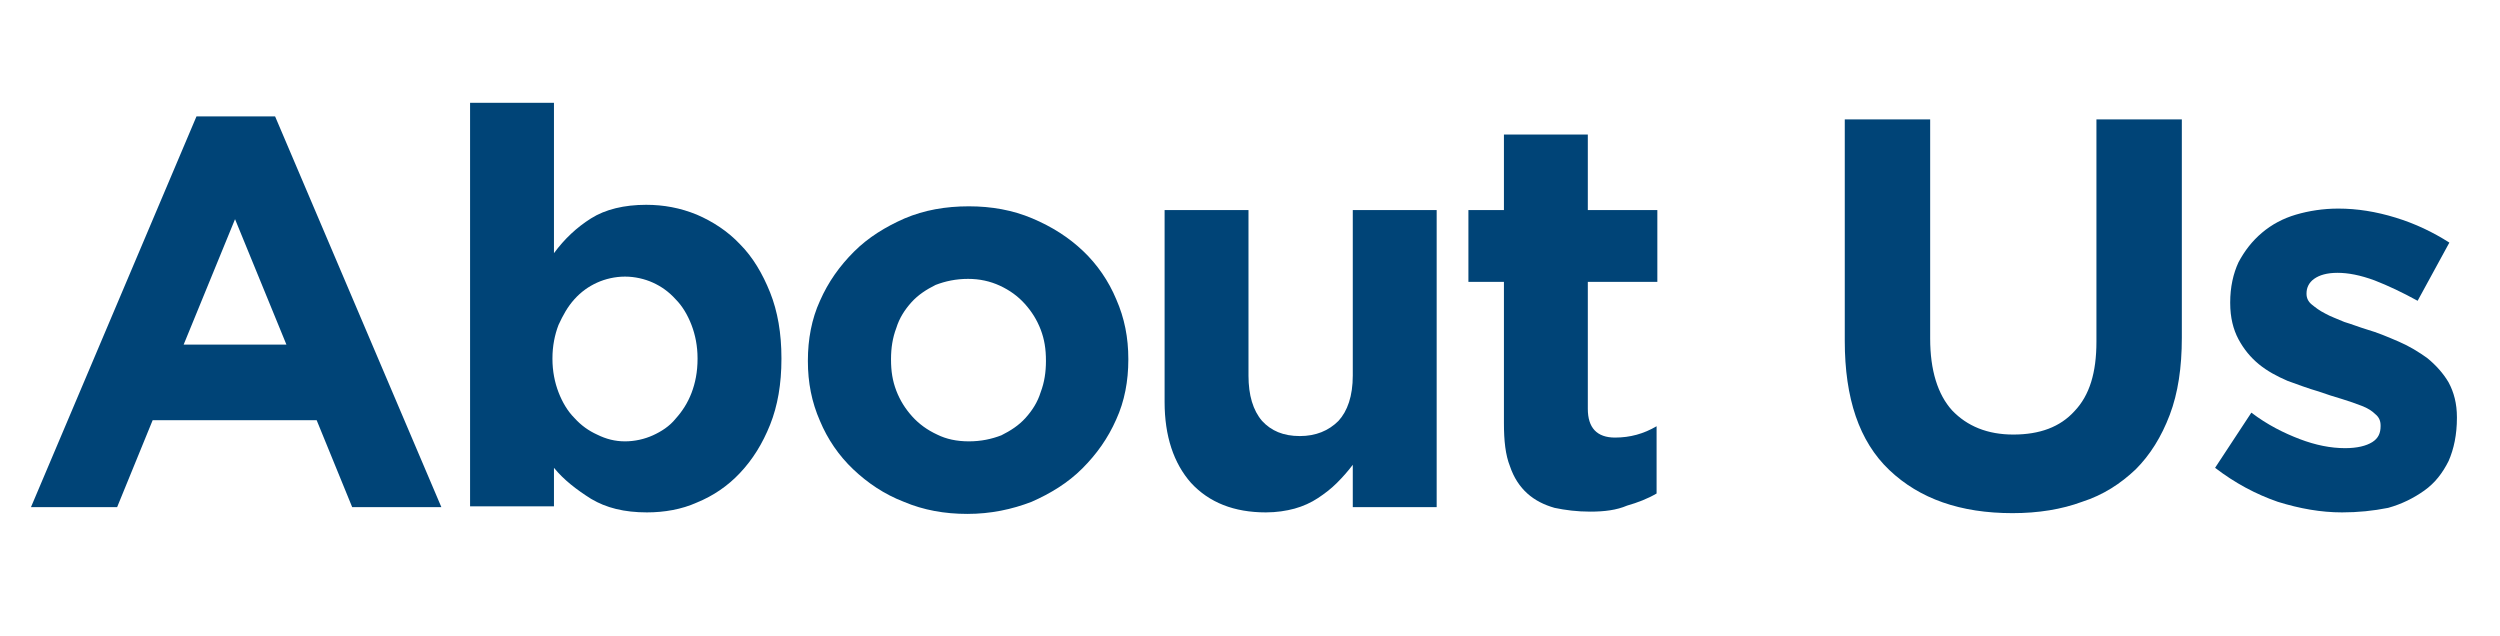 <?xml version="1.0" encoding="utf-8"?>
<!-- Generator: Adobe Illustrator 25.4.6, SVG Export Plug-In . SVG Version: 6.00 Build 0)  -->
<svg version="1.1" id="レイヤー_1" xmlns="http://www.w3.org/2000/svg" xmlns:xlink="http://www.w3.org/1999/xlink" x="0px"
	 y="0px" viewBox="0 0 330.8 84.1" style="enable-background:new 0 0 330.8 84.1;" xml:space="preserve">
<style type="text/css">
	.st0{fill:#004477;}
</style>
<g>
	<path class="st0" d="M26,15.4h10.4l22,51.7H46.6l-4.7-11.5H20.2l-4.7,11.5H4.1L26,15.4z M37.9,45.6L31.1,29l-6.8,16.6H37.9z"/>
	<path class="st0" d="M85.6,67.8c-3,0-5.4-0.6-7.4-1.8c-1.9-1.2-3.6-2.5-4.9-4.1v5.1H62.2V13.6h11.1v19.9c1.4-1.9,3-3.4,4.9-4.6
		c1.9-1.2,4.4-1.8,7.3-1.8c2.3,0,4.5,0.4,6.7,1.3c2.1,0.9,4.1,2.2,5.7,3.9c1.7,1.7,3,3.9,4,6.4c1,2.5,1.5,5.4,1.5,8.7v0.1
		c0,3.3-0.5,6.2-1.5,8.7c-1,2.5-2.3,4.6-4,6.4c-1.6,1.7-3.5,3-5.7,3.9C90.2,67.4,87.9,67.8,85.6,67.8z M82.7,58.4
		c1.3,0,2.6-0.3,3.7-0.8c1.1-0.5,2.2-1.2,3-2.2c0.9-1,1.6-2.1,2.1-3.4c0.5-1.3,0.8-2.8,0.8-4.5v-0.1c0-1.6-0.3-3.1-0.8-4.4
		c-0.5-1.3-1.2-2.5-2.1-3.4c-0.9-1-1.9-1.7-3-2.2c-1.1-0.5-2.4-0.8-3.7-0.8c-1.3,0-2.6,0.3-3.7,0.8c-1.1,0.5-2.1,1.2-3,2.2
		c-0.9,1-1.5,2.1-2.1,3.4c-0.5,1.3-0.8,2.8-0.8,4.4v0.1c0,1.6,0.3,3.1,0.8,4.4c0.5,1.3,1.2,2.5,2.1,3.4c0.9,1,1.9,1.7,3,2.2
		C80.2,58.1,81.4,58.4,82.7,58.4z"/>
	<path class="st0" d="M128,68c-3,0-5.8-0.5-8.4-1.6c-2.6-1-4.8-2.5-6.7-4.3c-1.9-1.8-3.4-4-4.4-6.4c-1.1-2.5-1.6-5.1-1.6-7.9v-0.1
		c0-2.8,0.5-5.5,1.6-7.9c1.1-2.5,2.6-4.6,4.5-6.5c1.9-1.9,4.2-3.3,6.7-4.4c2.6-1.1,5.4-1.6,8.5-1.6c3,0,5.8,0.5,8.4,1.6
		c2.6,1.1,4.8,2.5,6.7,4.3c1.9,1.8,3.4,4,4.4,6.4c1.1,2.5,1.6,5.1,1.6,7.9v0.1c0,2.8-0.5,5.5-1.6,7.9c-1.1,2.5-2.6,4.6-4.5,6.5
		c-1.9,1.9-4.2,3.3-6.7,4.4C133.9,67.4,131.1,68,128,68z M128.2,58.4c1.6,0,3-0.3,4.3-0.8c1.2-0.6,2.3-1.3,3.2-2.3
		c0.9-1,1.6-2.1,2-3.4c0.5-1.3,0.7-2.7,0.7-4.1v-0.1c0-1.5-0.2-2.8-0.7-4.1c-0.5-1.3-1.2-2.4-2.1-3.4c-0.9-1-2-1.8-3.3-2.4
		c-1.3-0.6-2.7-0.9-4.2-0.9c-1.6,0-3,0.3-4.3,0.8c-1.2,0.6-2.3,1.3-3.2,2.3c-0.9,1-1.6,2.1-2,3.4c-0.5,1.3-0.7,2.7-0.7,4.1v0.1
		c0,1.5,0.2,2.8,0.7,4.1c0.5,1.3,1.2,2.4,2.1,3.4c0.9,1,2,1.8,3.3,2.4C125.2,58.1,126.6,58.4,128.2,58.4z"/>
	<path class="st0" d="M167.5,67.8c-4.2,0-7.5-1.3-9.9-3.9c-2.3-2.6-3.5-6.2-3.5-10.7V27.8h11.1v21.9c0,2.6,0.6,4.6,1.8,6
		c1.2,1.3,2.8,2,5,2c2.1,0,3.8-0.7,5.1-2c1.2-1.3,1.9-3.3,1.9-6V27.8h11.1v39.3H179v-5.6c-0.6,0.8-1.3,1.6-2.1,2.4
		c-0.8,0.8-1.6,1.4-2.5,2c-0.9,0.6-2,1.1-3.1,1.4C170.2,67.6,168.9,67.8,167.5,67.8z"/>
	<path class="st0" d="M210.4,67.7c-1.7,0-3.3-0.2-4.7-0.5c-1.4-0.4-2.6-1-3.6-1.9c-1-0.9-1.8-2.1-2.3-3.6c-0.6-1.5-0.8-3.4-0.8-5.7
		V37.3h-4.7v-9.5h4.7v-10h11.1v10h9.2v9.5h-9.2v16.8c0,2.5,1.2,3.8,3.6,3.8c2,0,3.8-0.5,5.5-1.5v8.9c-1.2,0.7-2.5,1.2-3.9,1.6
		C213.9,67.5,212.3,67.7,210.4,67.7z"/>
	<path class="st0" d="M266.3,67.9c-6.9,0-12.3-1.9-16.3-5.7c-4-3.8-5.9-9.5-5.9-17.1V15.8h11.3v29c0,4.2,1,7.4,2.9,9.5
		c2,2.1,4.7,3.2,8.1,3.2c3.5,0,6.2-1,8.1-3.1c2-2.1,2.9-5.1,2.9-9.2V15.8h11.3v28.9c0,3.9-0.5,7.3-1.6,10.2
		c-1.1,2.9-2.6,5.3-4.5,7.2c-2,1.9-4.3,3.4-7.1,4.3C272.8,67.4,269.7,67.9,266.3,67.9z"/>
	<path class="st0" d="M309.9,67.8c-2.8,0-5.6-0.5-8.5-1.4c-2.9-1-5.7-2.5-8.3-4.5l4.8-7.3c2.1,1.6,4.3,2.7,6.4,3.5
		c2.1,0.8,4.1,1.2,6,1.2c1.6,0,2.8-0.3,3.6-0.8c0.8-0.5,1.1-1.2,1.1-2.1v-0.1c0-0.6-0.2-1.1-0.7-1.5c-0.4-0.4-1-0.8-1.8-1.1
		c-0.8-0.3-1.6-0.6-2.6-0.9c-1-0.3-2-0.6-3.1-1c-1.4-0.4-2.7-0.9-4.1-1.4c-1.4-0.6-2.7-1.3-3.8-2.2c-1.1-0.9-2-2-2.7-3.3
		c-0.7-1.3-1.1-2.9-1.1-4.8v-0.1c0-2,0.4-3.8,1.1-5.3c0.8-1.5,1.8-2.8,3.1-3.9c1.3-1.1,2.8-1.9,4.5-2.4c1.7-0.5,3.6-0.8,5.6-0.8
		c2.5,0,5,0.4,7.6,1.2c2.6,0.8,4.9,1.9,7.1,3.3l-4.2,7.7c-2-1.1-3.9-2-5.7-2.7c-1.9-0.7-3.5-1-4.9-1c-1.4,0-2.4,0.3-3.1,0.8
		c-0.7,0.5-1,1.2-1,1.9v0.1c0,0.5,0.2,1,0.7,1.4s1,0.8,1.8,1.2c0.7,0.4,1.6,0.7,2.5,1.1c1,0.3,2,0.7,3,1c1.4,0.4,2.8,1,4.2,1.6
		c1.4,0.6,2.7,1.4,3.8,2.2c1.1,0.9,2.1,2,2.8,3.2c0.7,1.3,1.1,2.8,1.1,4.6v0.1c0,2.2-0.4,4.1-1.1,5.7c-0.8,1.6-1.8,2.9-3.2,3.9
		c-1.4,1-3,1.8-4.8,2.3C314,67.6,312,67.8,309.9,67.8z"/>
</g>
</svg>
